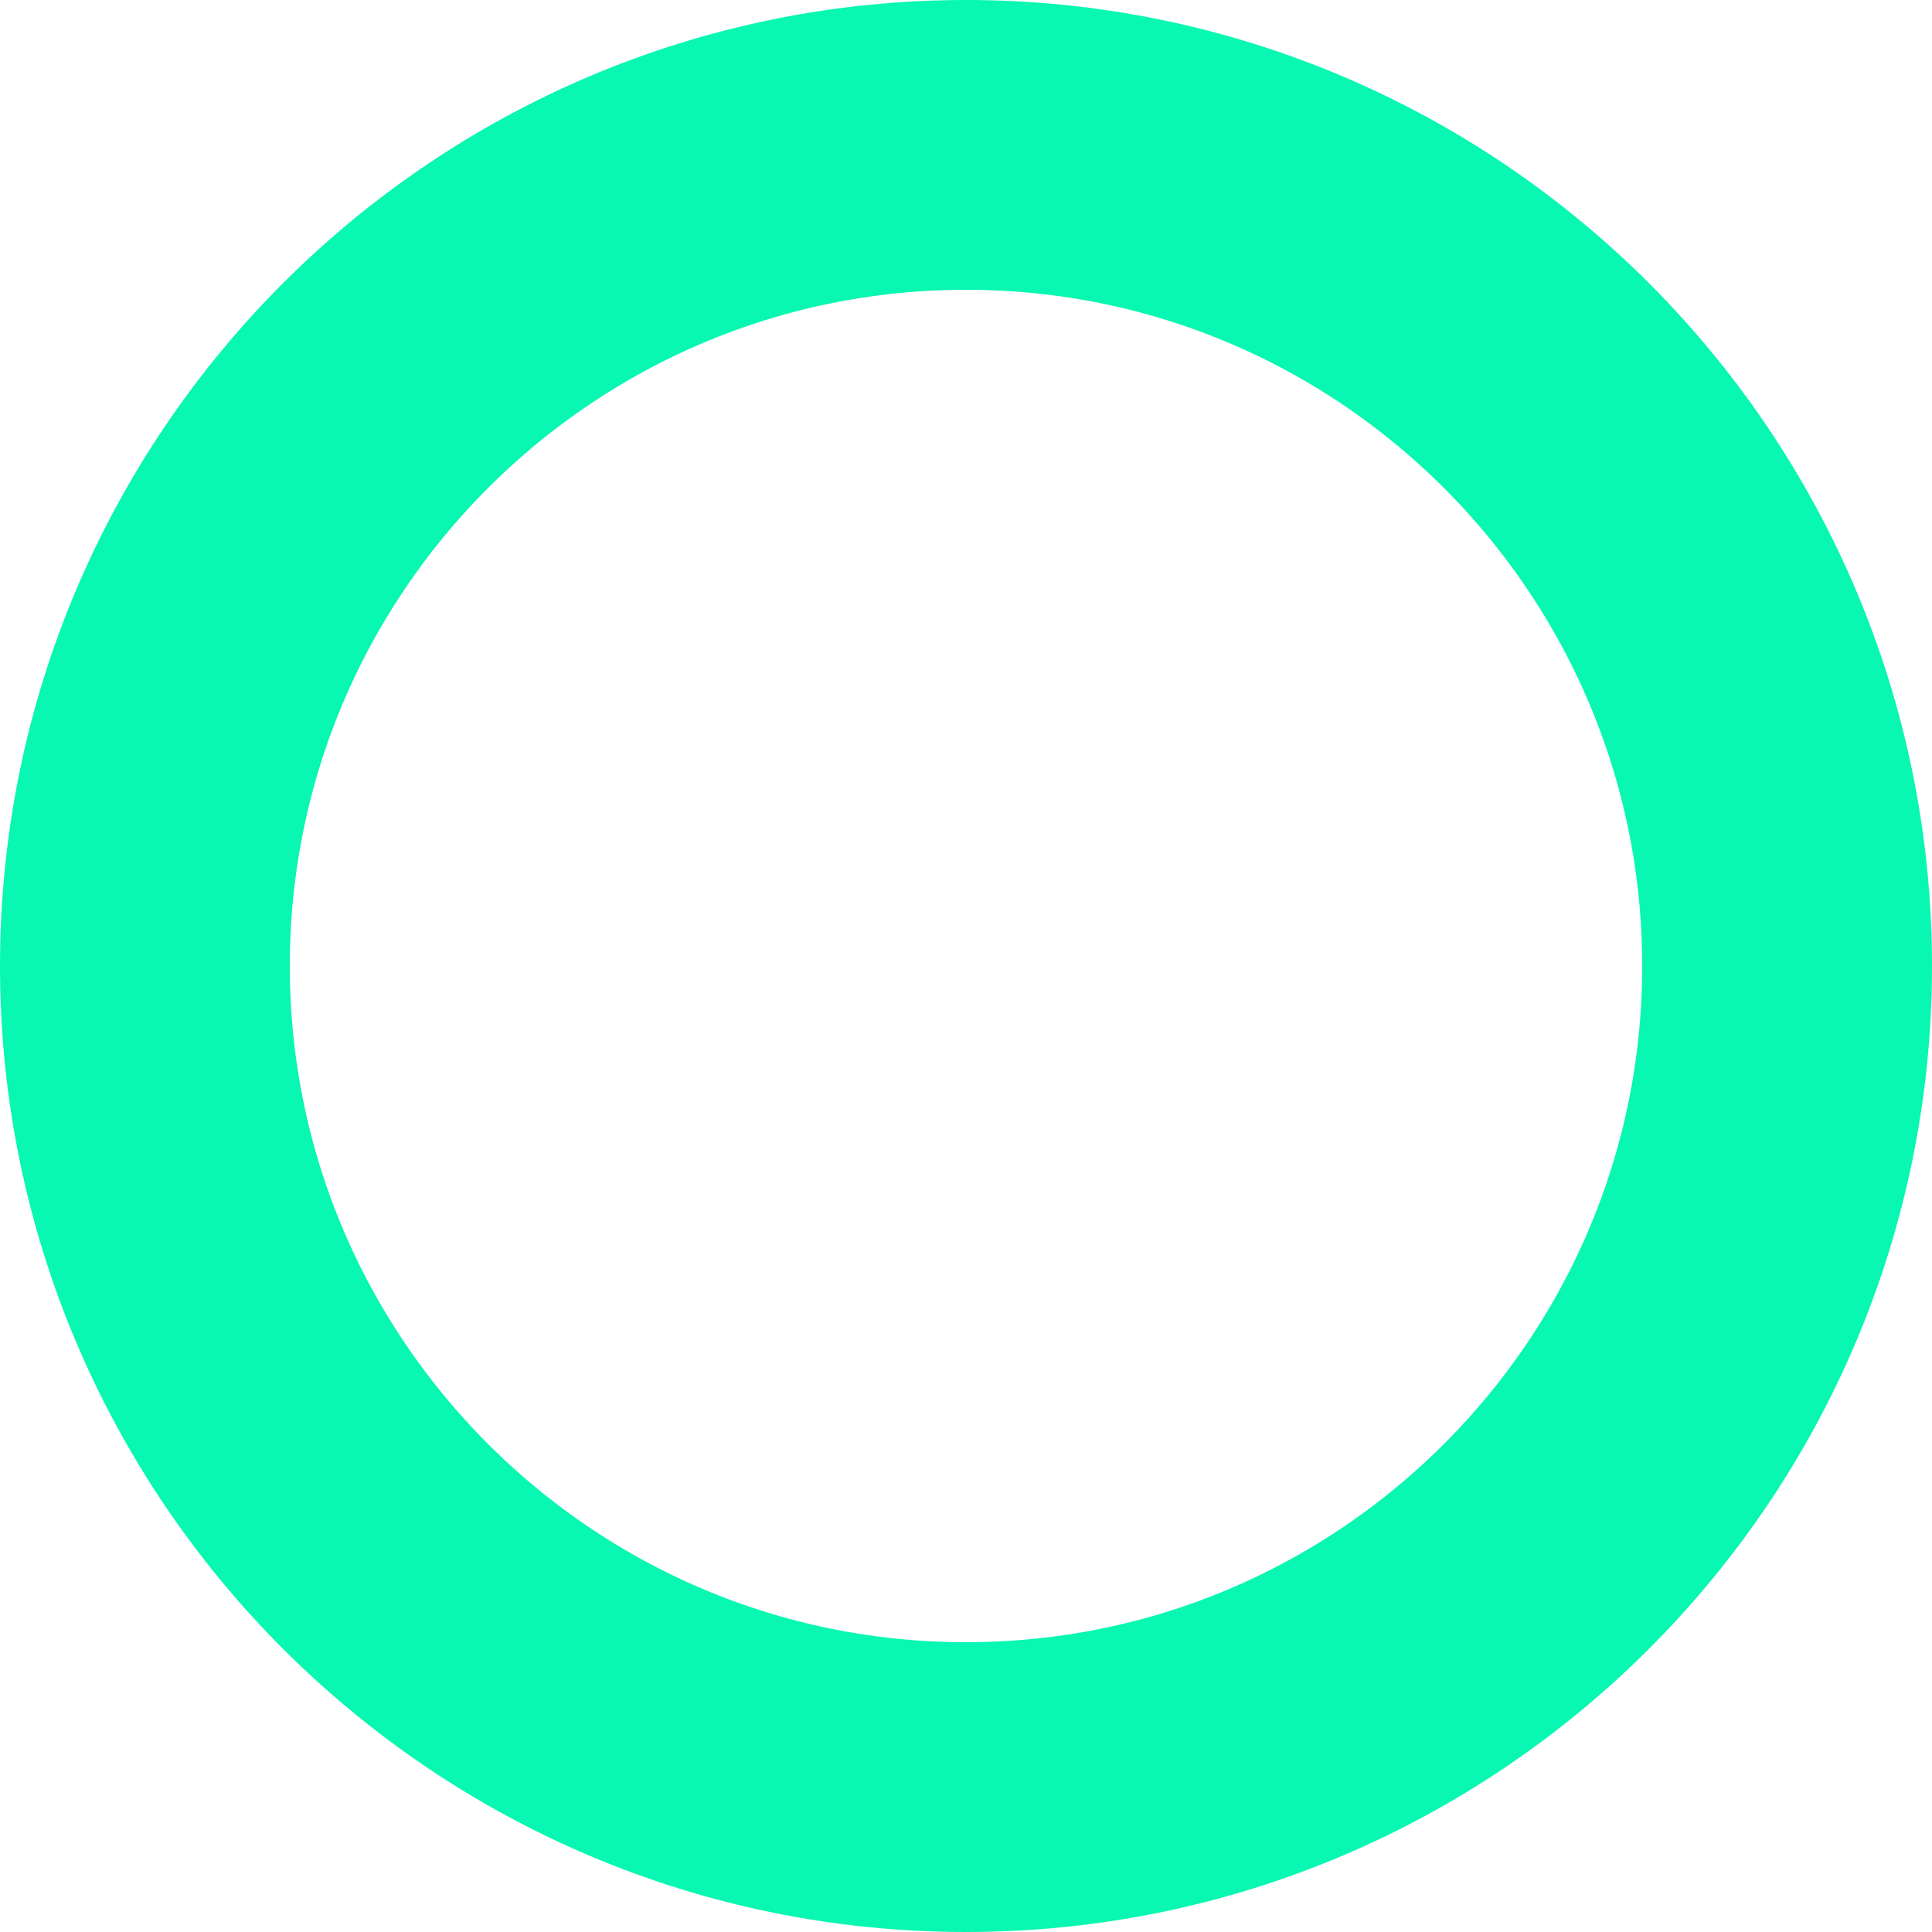 <svg xmlns="http://www.w3.org/2000/svg" id="Capa_1" viewBox="0 0 200 200"><defs><style>      .st0 {        fill: none;        stroke: #08f7b2;        stroke-width: 30px;      }    </style></defs><path class="st0" d="M100,185c46.9,0,85-38.1,85-85S146.9,15,100,15,15,53.1,15,100s38.1,85,85,85Z"></path></svg>